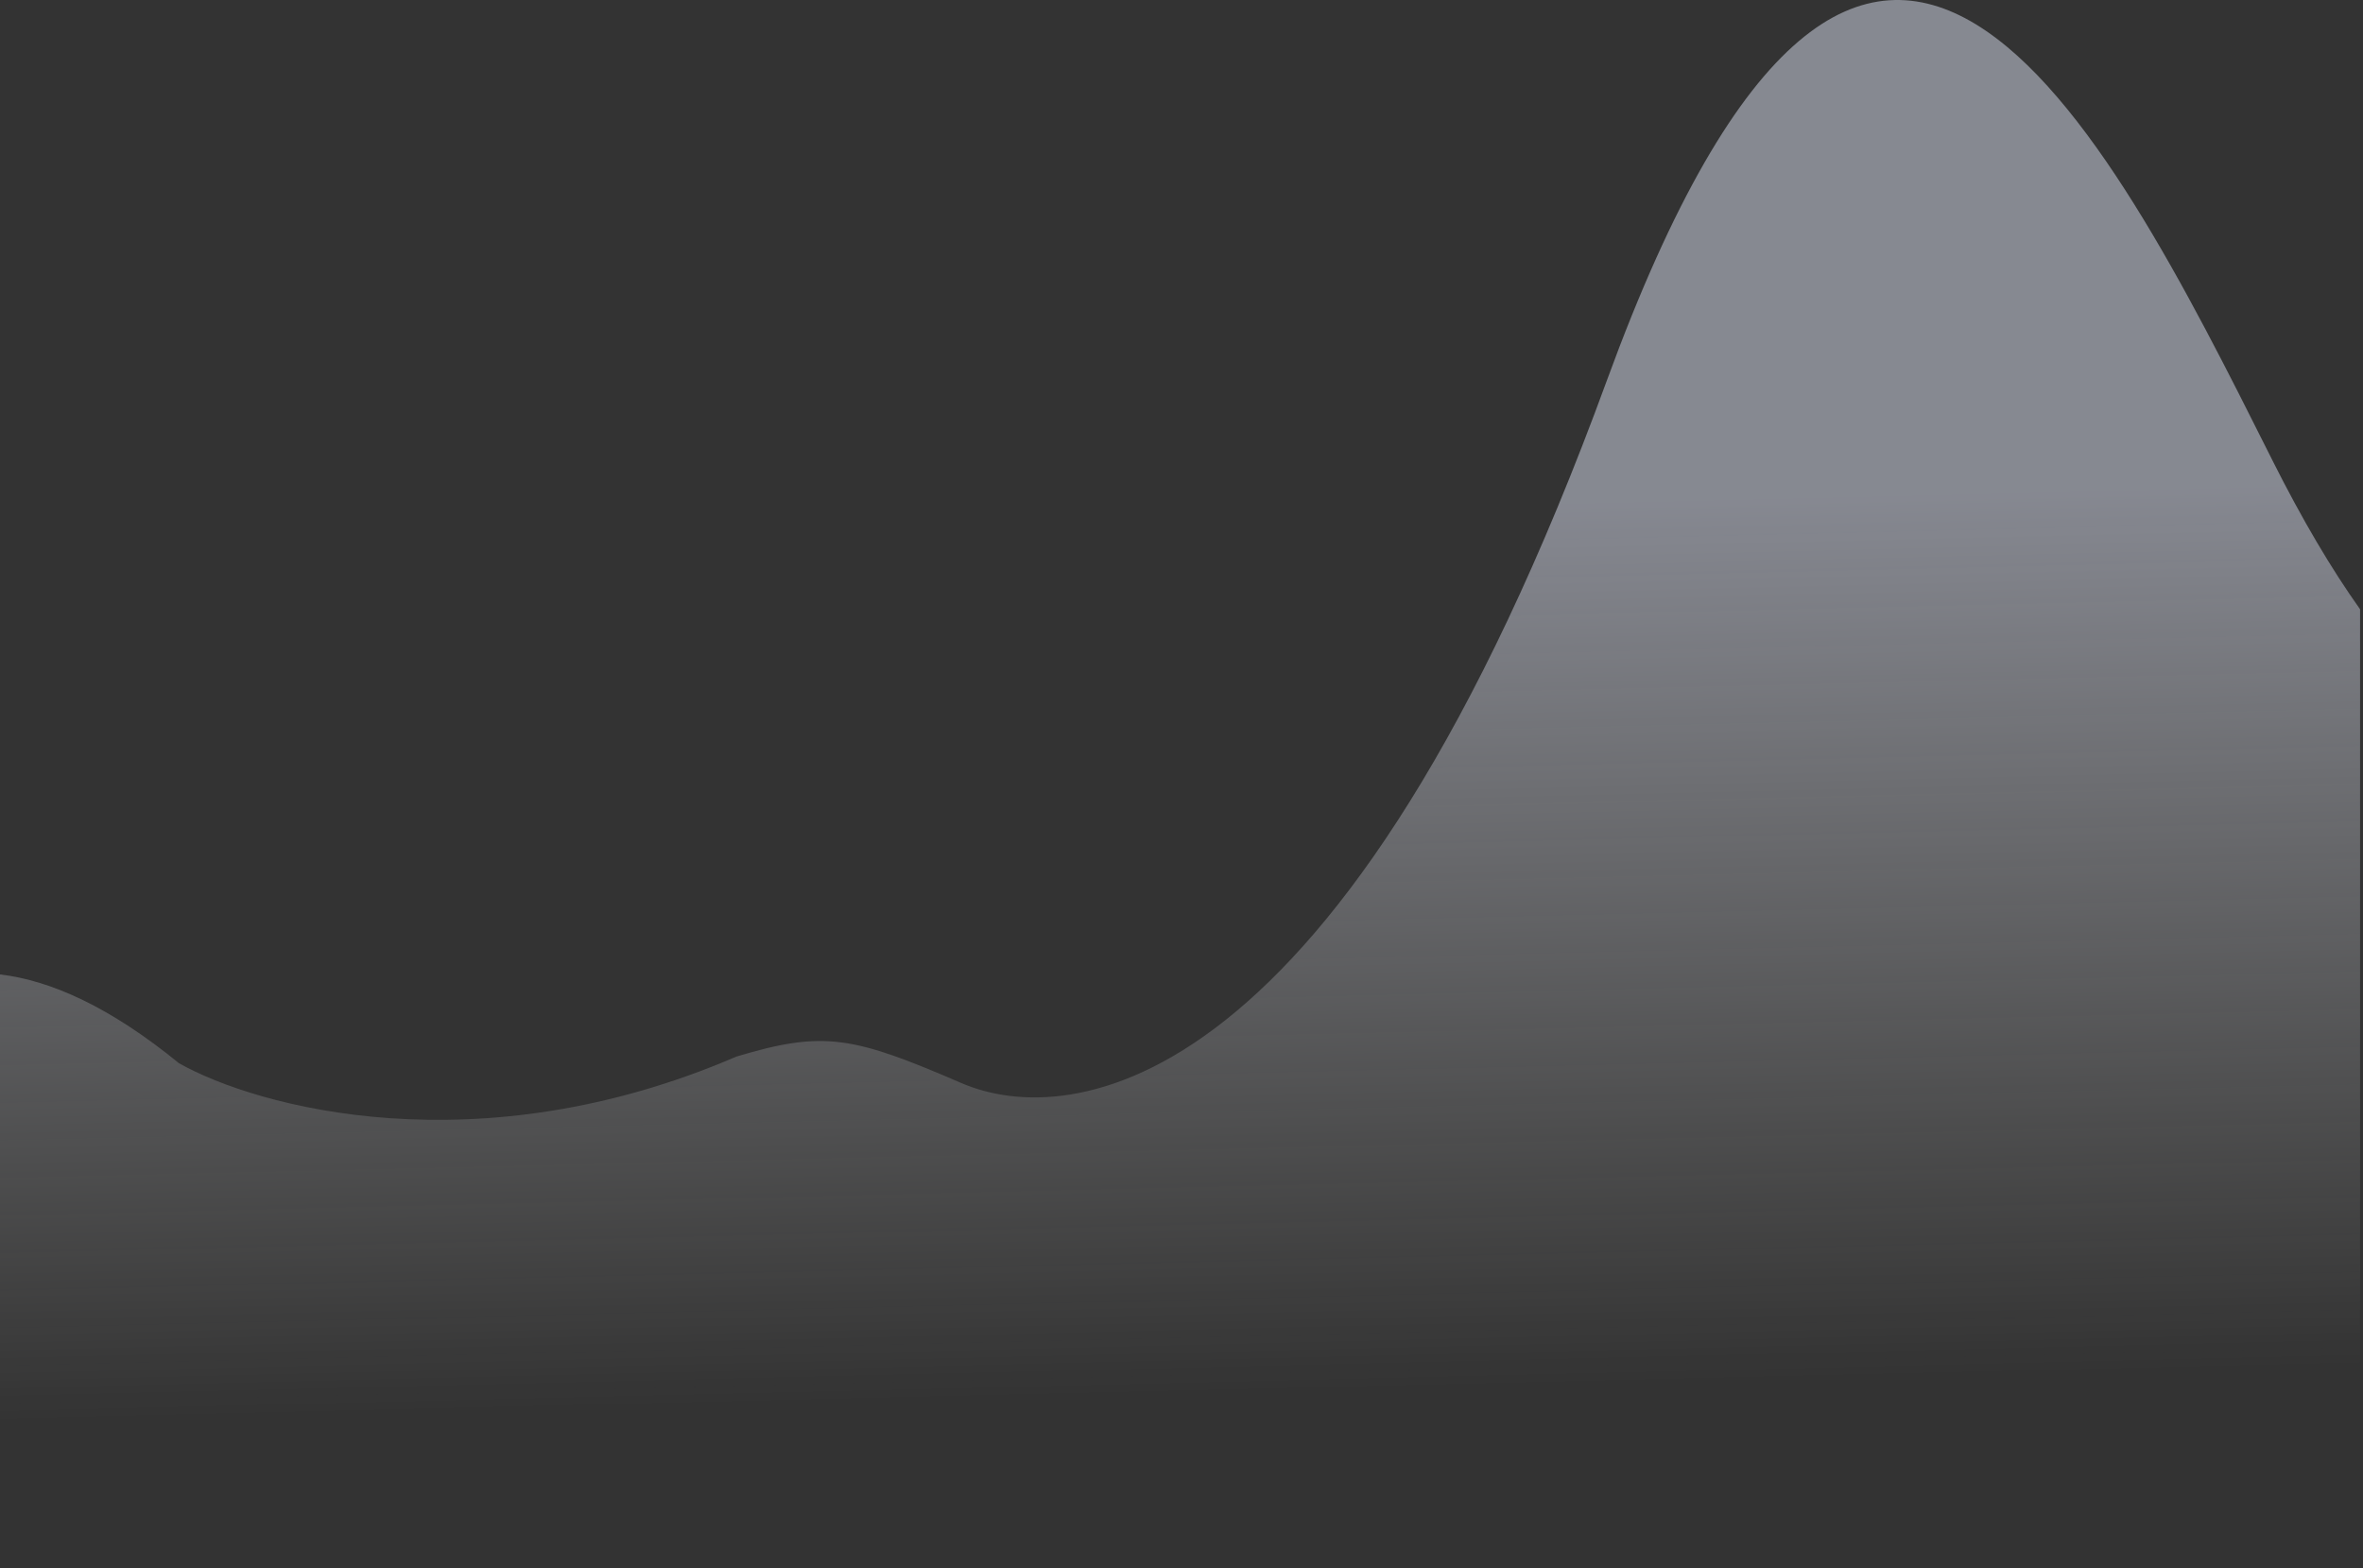 <svg width="223" height="148" viewBox="0 0 223 148" fill="none" xmlns="http://www.w3.org/2000/svg">
<rect x="0" y="0" width="223" height="148" fill="#333333" stroke="none"/>
<path opacity="0.46" d="M69.5 99.714C45.131 110.228 24.269 104.512 16.885 100.34C10.45 95.082 4.848 92.538 0 91.963V148H222.724V57.5C220.043 53.73 217.263 49.051 214.423 43.387L214.321 43.183C198.634 11.902 176.523 -32.193 151.654 35.877C126.731 104.095 100.885 106.598 90.731 102.217C80.577 97.836 77.808 97.21 69.5 99.714Z" fill="url(#paint0_linear_8326_478)"/>
<defs>
<linearGradient id="paint0_linear_8326_478" x1="92" y1="48" x2="94" y2="132" gradientUnits="userSpaceOnUse">
<stop offset="0.01" stop-color="#E7ECFF"/>
<stop offset="1" stop-color="white" stop-opacity="0"/>
</linearGradient>
</defs>
</svg>
